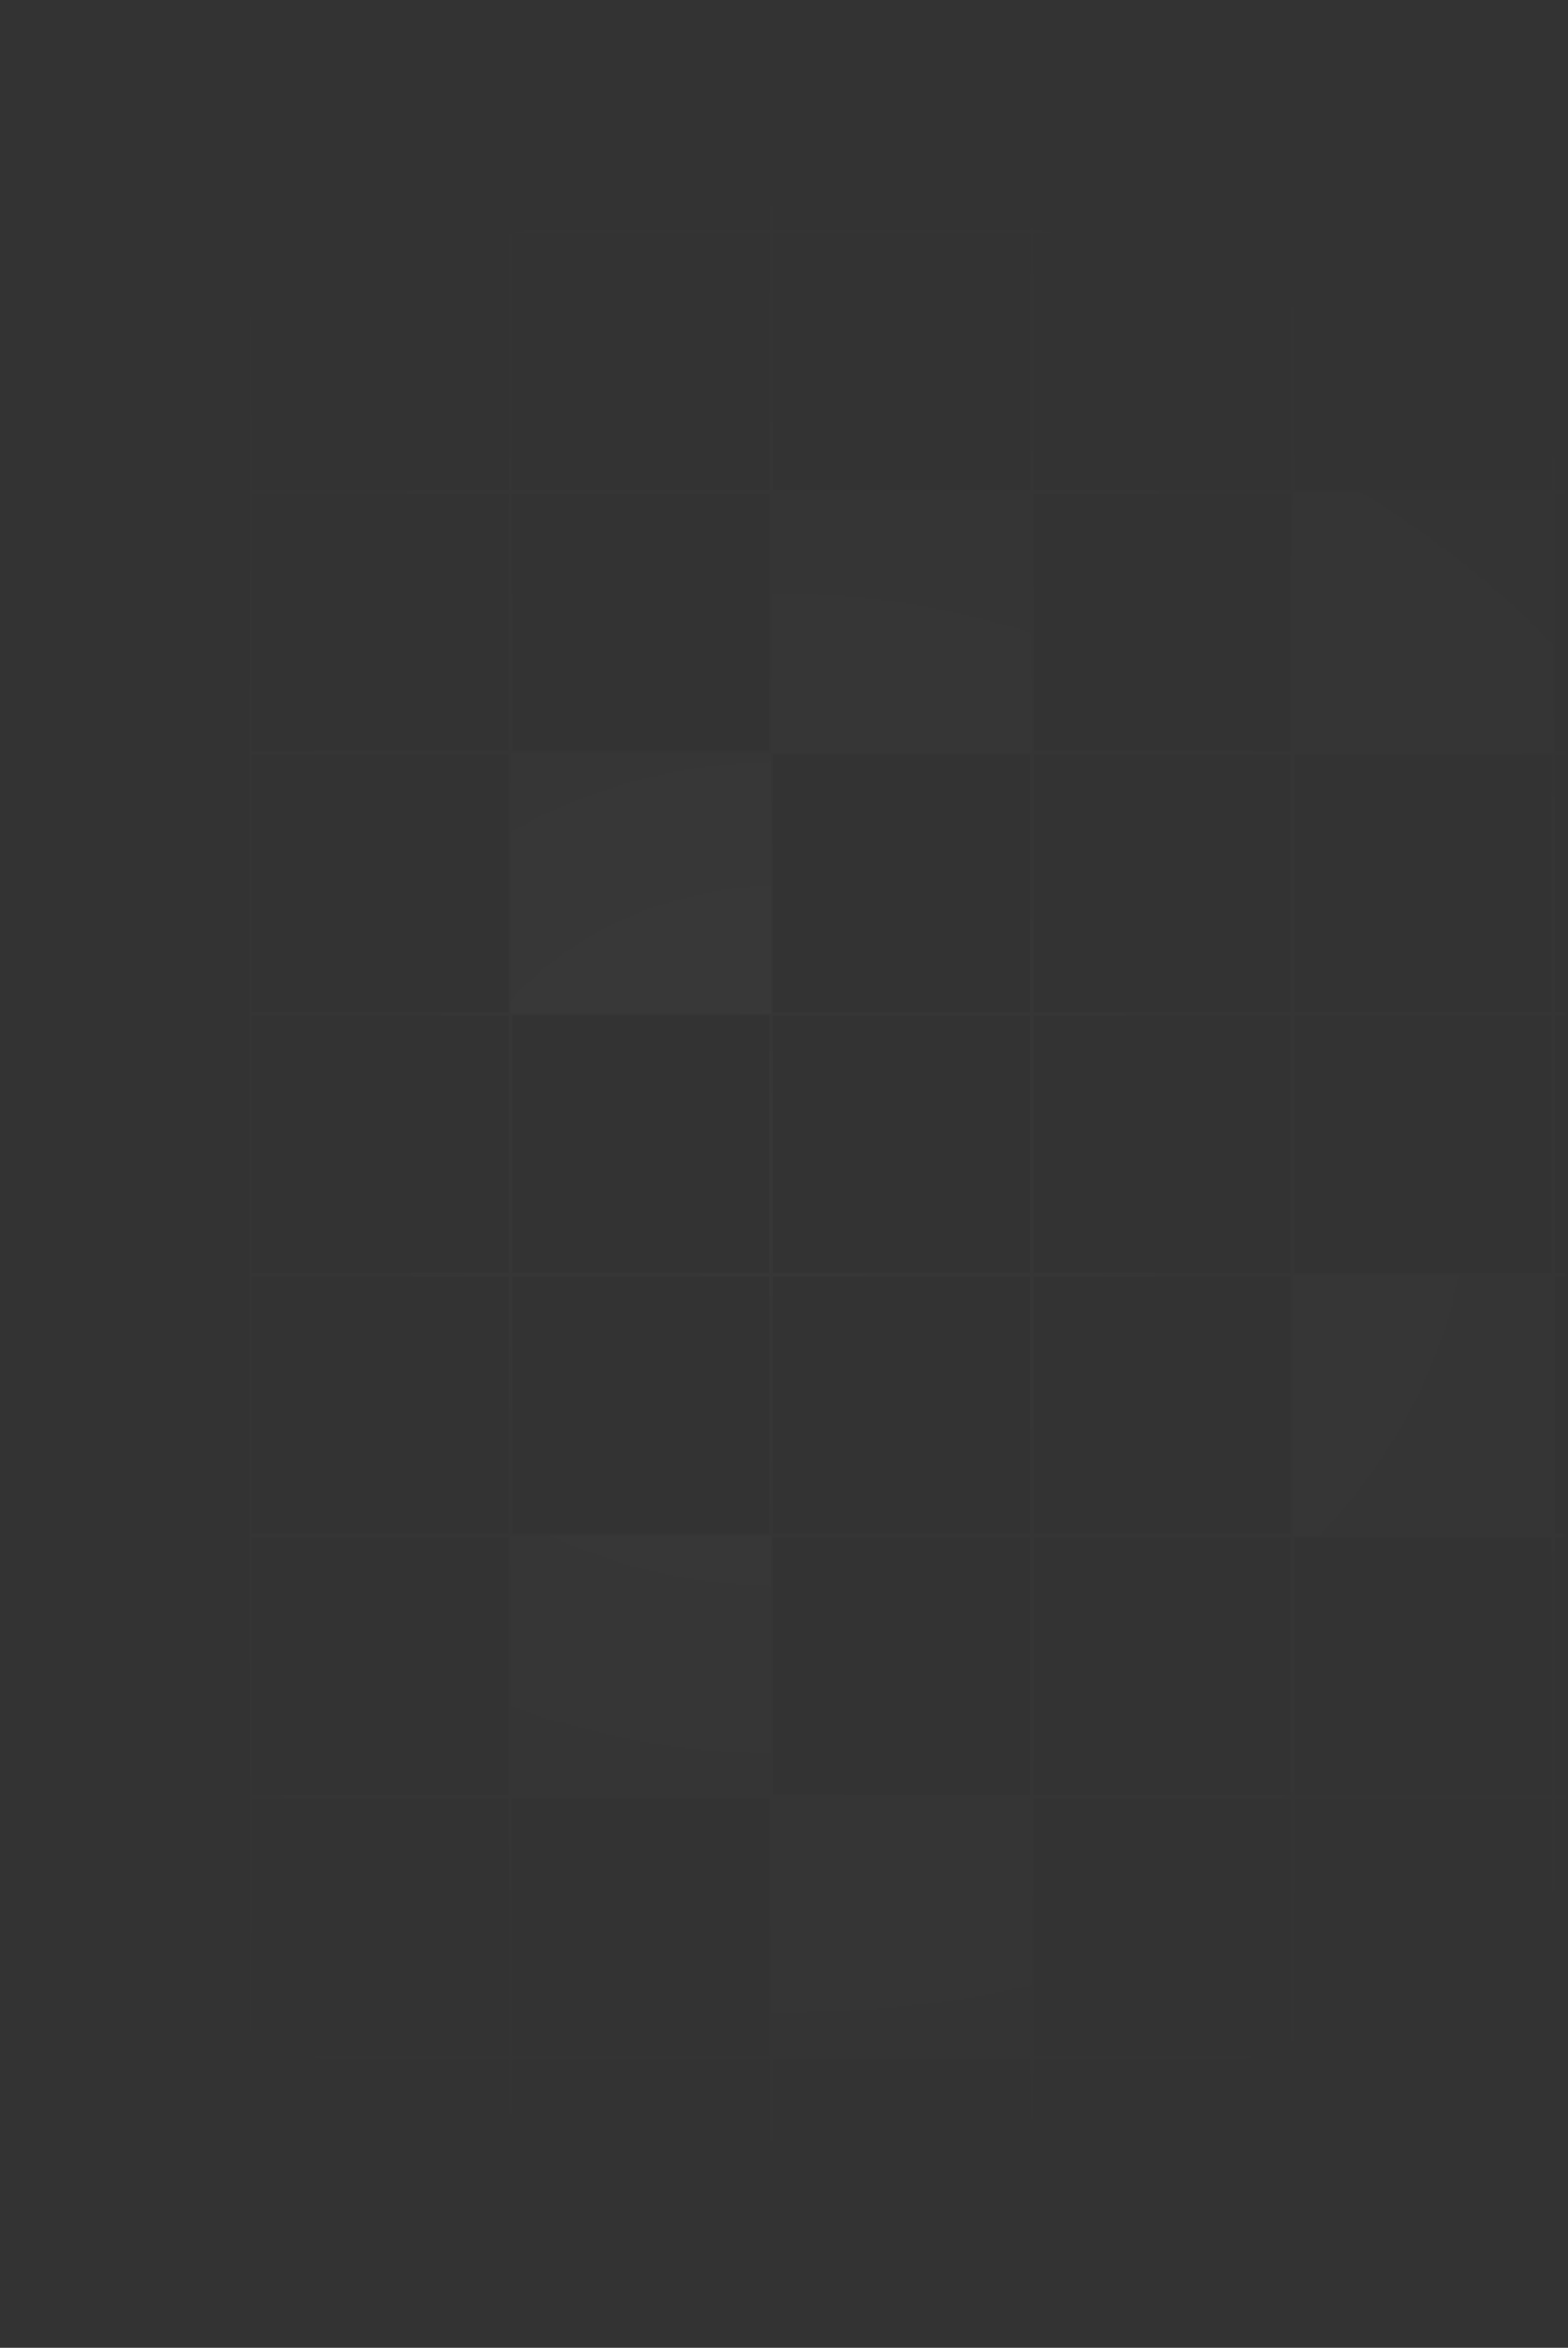 <svg width="902" height="1350" viewBox="0 0 902 1350" fill="none" xmlns="http://www.w3.org/2000/svg">
<rect x="0" y="0" width="902" height="1350" fill="#333333" stroke="none"/>
<g id="Size=MB">
<mask id="mask0_9386_224706" style="mask-type:alpha" maskUnits="userSpaceOnUse" x="0" y="0" width="901" height="1350">
<path id="Vector" d="M0.5 1350L0.5 -0H900.896L900.896 1350H0.5Z" fill="url(#paint0_radial_9386_224706)"/>
</mask>
<g mask="url(#mask0_9386_224706)">
<g id="Squares">
<path id="Vector_2" d="M293 -16.5V132.5H144V-16.5H293Z" stroke="white" stroke-opacity="0.2"/>
<path id="Vector_3" d="M443 -16.5V132.5H294V-16.5H443Z" stroke="white" stroke-opacity="0.2"/>
<path id="Vector_4" d="M593 -16.5V132.5H444V-16.5H593Z" stroke="white" stroke-opacity="0.2"/>
<path id="Vector_5" d="M743 -16.5V132.5H594V-16.5H743Z" stroke="white" stroke-opacity="0.2"/>
<path id="Vector_6" d="M893 -16.5V132.5H744V-16.5H893Z" stroke="white" stroke-opacity="0.2"/>
<path id="Vector_7" d="M1043 -16.5V132.5H894V-16.5H1043Z" stroke="white" stroke-opacity="0.2"/>
<path id="Vector_8" d="M293 133.5V282.5H144V133.5H293Z" stroke="white" stroke-opacity="0.2"/>
<path id="Vector_9" d="M443 133.5V282.5H294V133.5H443Z" stroke="white" stroke-opacity="0.2"/>
<path id="Vector_10" d="M593 133.5V282.5H444V133.5H593Z" stroke="white" stroke-opacity="0.2"/>
<path id="Vector_11" d="M743 133.5V282.5H594V133.5H743Z" stroke="white" stroke-opacity="0.2"/>
<path id="Vector_12" d="M893 133.5V282.5H744V133.5H893Z" stroke="white" stroke-opacity="0.2"/>
<path id="Vector_13" d="M1043 133.5V282.5H894V133.5H1043Z" stroke="white" stroke-opacity="0.2"/>
<path id="Vector_14" d="M293 283.5V432.5H144V283.5H293Z" stroke="white" stroke-opacity="0.2"/>
<path id="Vector_15" d="M443 283.5V432.5H294V283.5H443Z" stroke="white" stroke-opacity="0.2"/>
<path id="Vector_16" d="M443.5 433V283H593.5V433H443.5Z" fill="white" fill-opacity="0.3"/>
<path id="Vector_17" d="M743 283.5V432.5H594V283.5H743Z" stroke="white" stroke-opacity="0.2"/>
<path id="Vector_18" d="M743.5 433V283H893.5V433H743.5Z" fill="white" fill-opacity="0.3"/>
<path id="Vector_19" d="M1043 283.5V432.5H894V283.5H1043Z" stroke="white" stroke-opacity="0.2"/>
<path id="Vector_20" d="M293 433.5V582.5H144V433.5H293Z" stroke="white" stroke-opacity="0.2"/>
<path id="Vector_21" d="M293.5 583V433H443.5V583H293.5Z" fill="white" fill-opacity="0.3"/>
<path id="Vector_22" d="M593 433.5V582.5H444V433.5H593Z" stroke="white" stroke-opacity="0.2"/>
<path id="Vector_23" d="M743 433.5V582.5H594V433.5H743Z" stroke="white" stroke-opacity="0.2"/>
<path id="Vector_24" d="M893 433.5V582.5H744V433.5H893Z" stroke="white" stroke-opacity="0.2"/>
<path id="Vector_25" d="M1043 433.5V582.5H894V433.5H1043Z" stroke="white" stroke-opacity="0.2"/>
<path id="Vector_26" d="M293 583.5V732.5H144V583.5H293Z" stroke="white" stroke-opacity="0.2"/>
<path id="Vector_27" d="M443 583.5V732.5H294V583.5H443Z" stroke="white" stroke-opacity="0.2"/>
<path id="Vector_28" d="M593 583.5V732.5H444V583.5H593Z" stroke="white" stroke-opacity="0.2"/>
<path id="Vector_29" d="M743 583.5V732.5H594V583.5H743Z" stroke="white" stroke-opacity="0.2"/>
<path id="Vector_30" d="M893 583.5V732.5H744V583.5H893Z" stroke="white" stroke-opacity="0.2"/>
<path id="Vector_31" d="M1043 583.5V732.5H894V583.5H1043Z" stroke="white" stroke-opacity="0.2"/>
<path id="Vector_32" d="M293 733.5V882.5H144V733.5H293Z" stroke="white" stroke-opacity="0.2"/>
<path id="Vector_33" d="M443 733.5V882.5H294V733.5H443Z" stroke="white" stroke-opacity="0.2"/>
<path id="Vector_34" d="M593 733.5V882.5H444V733.5H593Z" stroke="white" stroke-opacity="0.2"/>
<path id="Vector_35" d="M743 733.5V882.5H594V733.5H743Z" stroke="white" stroke-opacity="0.2"/>
<path id="Vector_36" d="M743.5 883V733H893.5V883H743.5Z" fill="white" fill-opacity="0.3"/>
<path id="Vector_37" d="M1043 733.5V882.5H894V733.5H1043Z" stroke="white" stroke-opacity="0.2"/>
<path id="Vector_38" d="M293 883.5V1032.5H144V883.5H293Z" stroke="white" stroke-opacity="0.2"/>
<path id="Vector_39" d="M293.5 1033V883H443.5V1033H293.5Z" fill="white" fill-opacity="0.3"/>
<path id="Vector_40" d="M593 883.5V1032.5H444V883.5H593Z" stroke="white" stroke-opacity="0.2"/>
<path id="Vector_41" d="M743 883.5V1032.5H594V883.5H743Z" stroke="white" stroke-opacity="0.2"/>
<path id="Vector_42" d="M893 883.5V1032.5H744V883.5H893Z" stroke="white" stroke-opacity="0.2"/>
<path id="Vector_43" d="M1043 883.5V1032.5H894V883.5H1043Z" stroke="white" stroke-opacity="0.2"/>
<path id="Vector_44" d="M293 1033.5V1182.5H144V1033.5H293Z" stroke="white" stroke-opacity="0.2"/>
<path id="Vector_45" d="M443 1033.5V1182.5H294V1033.5H443Z" stroke="white" stroke-opacity="0.2"/>
<path id="Vector_46" d="M443.5 1183V1033H593.5V1183H443.5Z" fill="white" fill-opacity="0.3"/>
<path id="Vector_47" d="M743 1033.5V1182.5H594V1033.5H743Z" stroke="white" stroke-opacity="0.2"/>
<path id="Vector_48" d="M893 1033.5V1182.5H744V1033.5H893Z" stroke="white" stroke-opacity="0.2"/>
<path id="Vector_49" d="M1043 1033.5V1182.5H894V1033.5H1043Z" stroke="white" stroke-opacity="0.2"/>
<path id="Vector_50" d="M293 1183.5V1332.5H144V1183.5H293Z" stroke="white" stroke-opacity="0.2"/>
<path id="Vector_51" d="M443 1183.5V1332.5H294V1183.5H443Z" stroke="white" stroke-opacity="0.2"/>
<path id="Vector_52" d="M593 1183.5V1332.5H444V1183.5H593Z" stroke="white" stroke-opacity="0.2"/>
<path id="Vector_53" d="M743 1183.5V1332.5H594V1183.5H743Z" stroke="white" stroke-opacity="0.2"/>
<path id="Vector_54" d="M893 1183.5V1332.5H744V1183.5H893Z" stroke="white" stroke-opacity="0.2"/>
<path id="Vector_55" d="M1043 1183.5V1332.5H894V1183.5H1043Z" stroke="white" stroke-opacity="0.2"/>
</g>
</g>
</g>
<defs>
<radialGradient id="paint0_radial_9386_224706" cx="0" cy="0" r="1" gradientUnits="userSpaceOnUse" gradientTransform="translate(450.698 675) rotate(90) scale(729.824 866.829)">
<stop stop-color="white" stop-opacity="0.1"/>
<stop offset="0.416" stop-color="white" stop-opacity="0.05"/>
<stop offset="0.85" stop-color="white" stop-opacity="0"/>
<stop offset="1" stop-color="white" stop-opacity="0"/>
</radialGradient>
</defs>
</svg>
